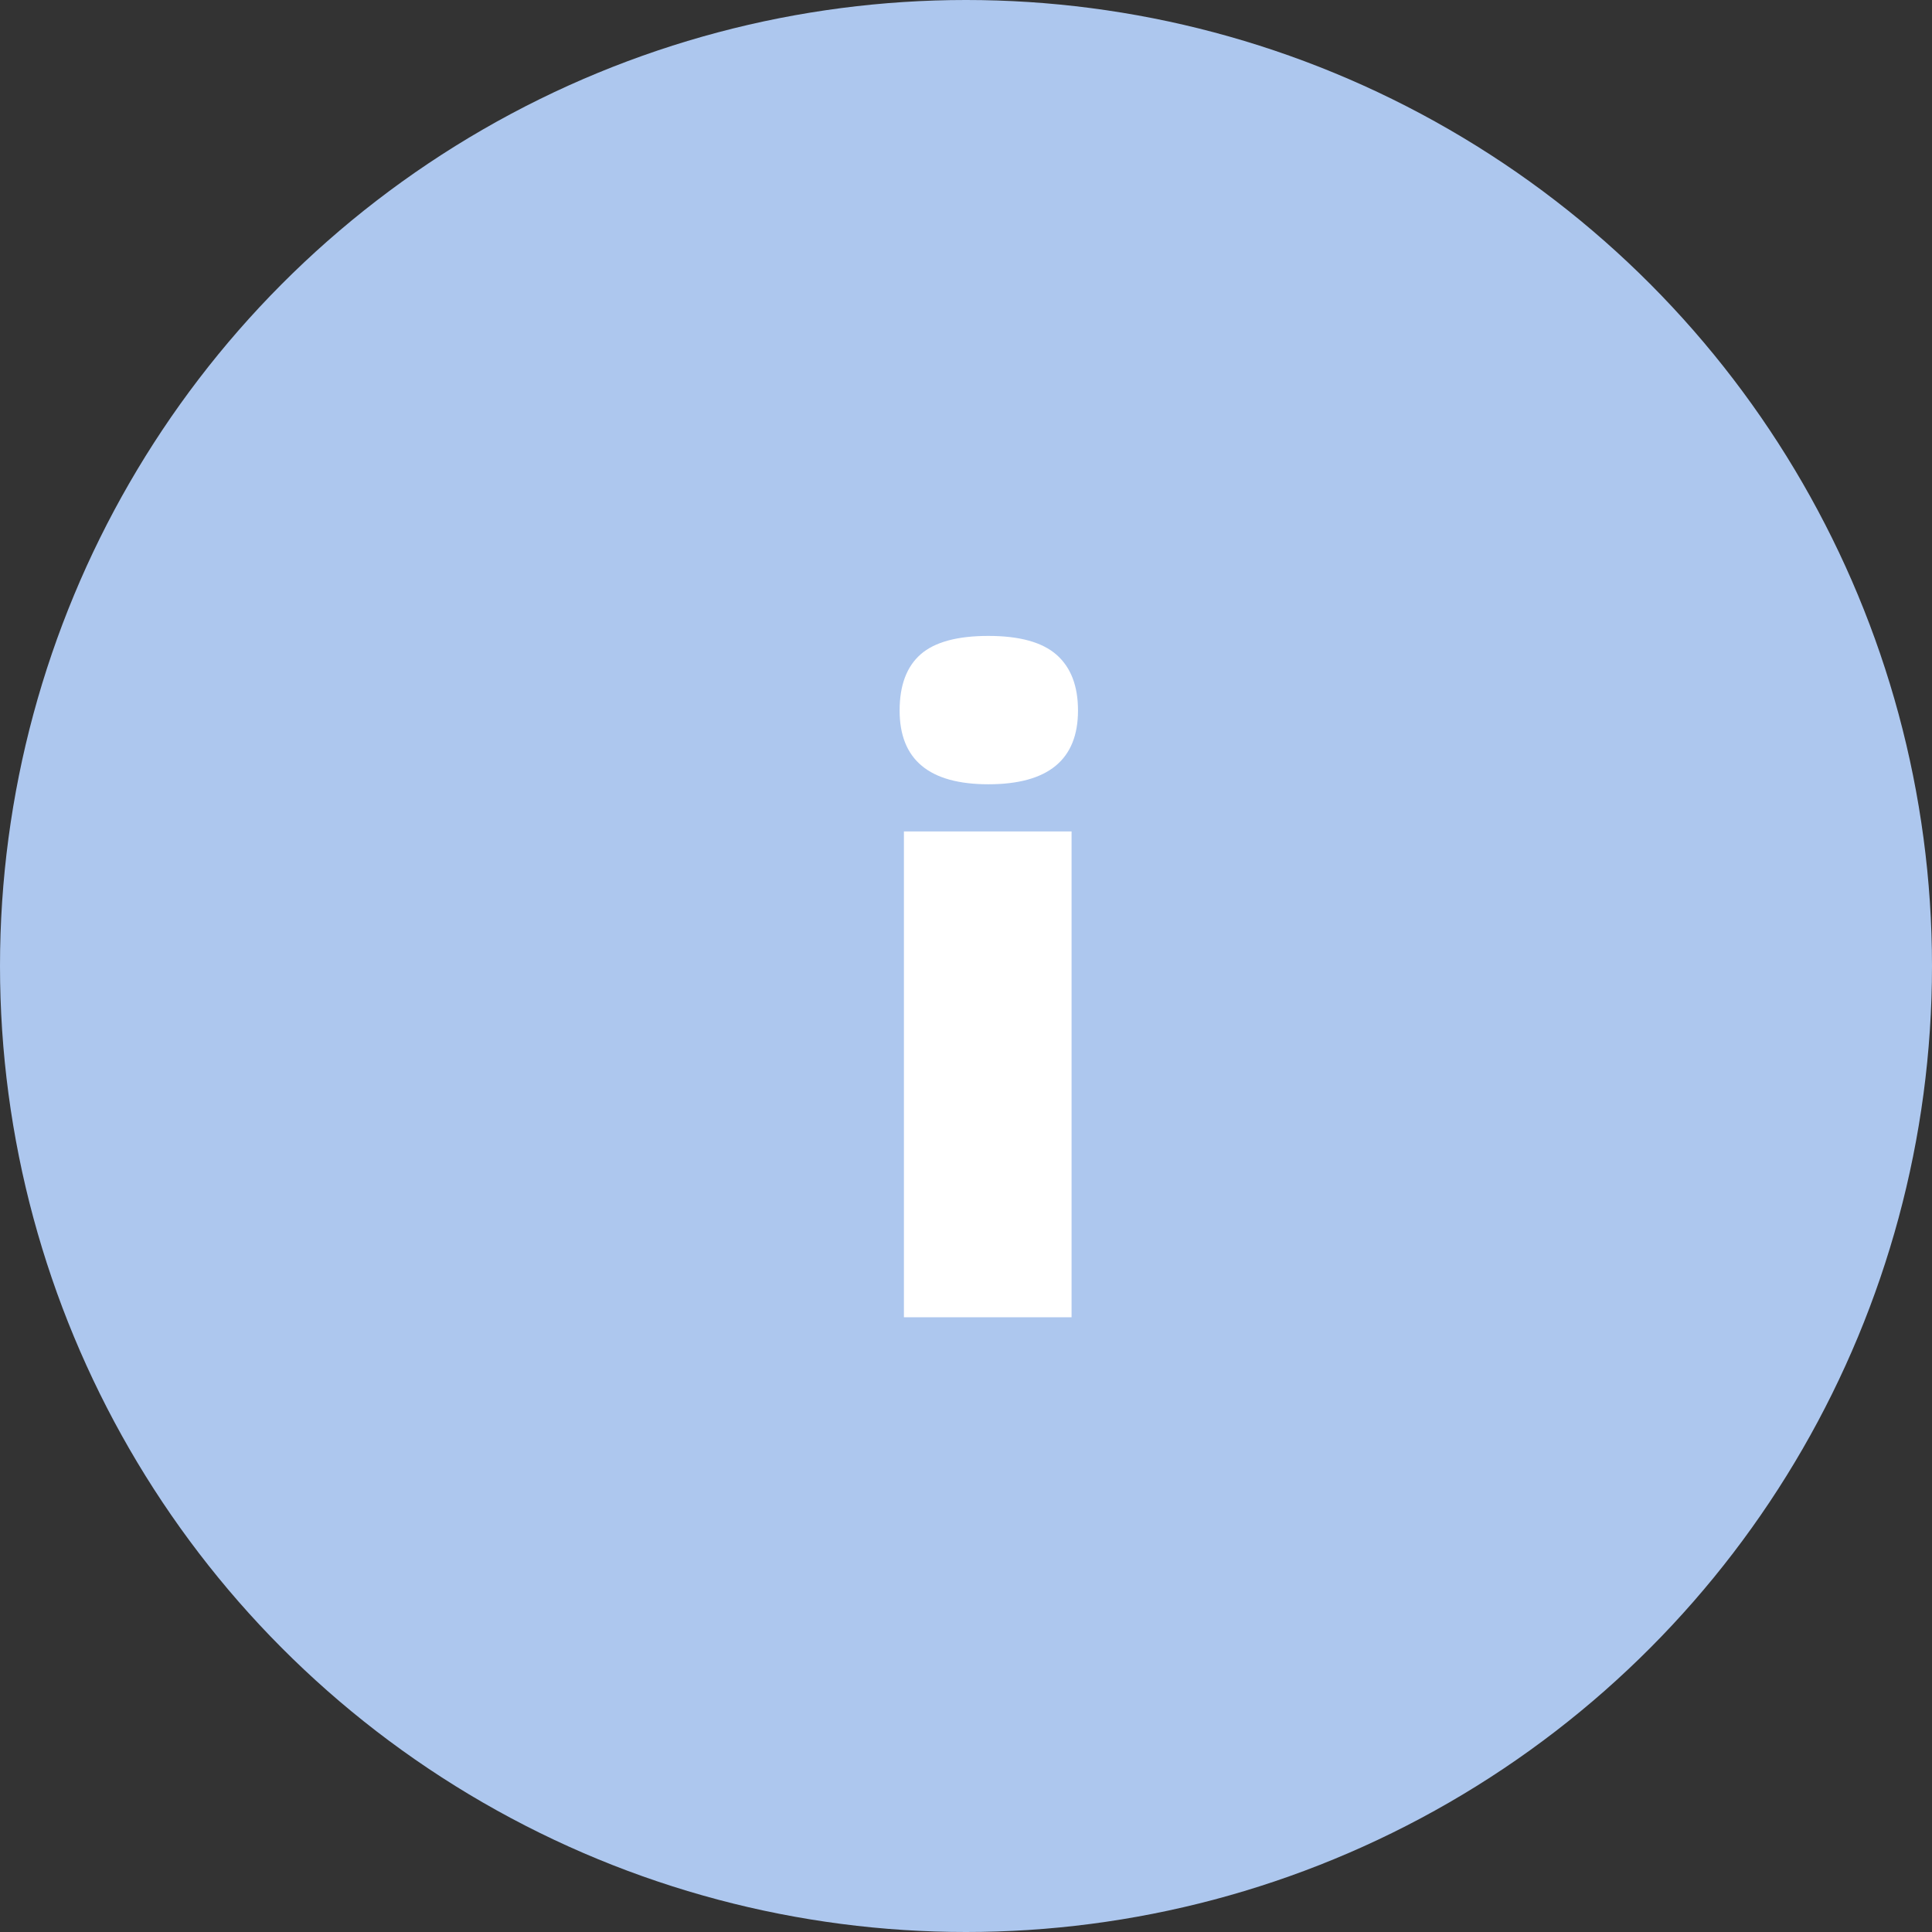 <?xml version="1.0" encoding="UTF-8"?> <svg xmlns="http://www.w3.org/2000/svg" width="176" height="176" viewBox="0 0 176 176" fill="none"><rect x="0" y="0" width="176" height="176" fill="#333333" stroke="none"/> <circle cx="88" cy="88" r="88" fill="#ADC7EE"></circle> <path d="M97.617 120H82.344V75.742H97.617V120ZM81.953 64.727C81.953 62.435 82.591 60.729 83.867 59.609C85.143 58.49 87.201 57.93 90.039 57.93C92.878 57.93 94.948 58.503 96.25 59.648C97.552 60.794 98.203 62.487 98.203 64.727C98.203 69.206 95.482 71.445 90.039 71.445C84.648 71.445 81.953 69.206 81.953 64.727Z" fill="white"></path> </svg> 